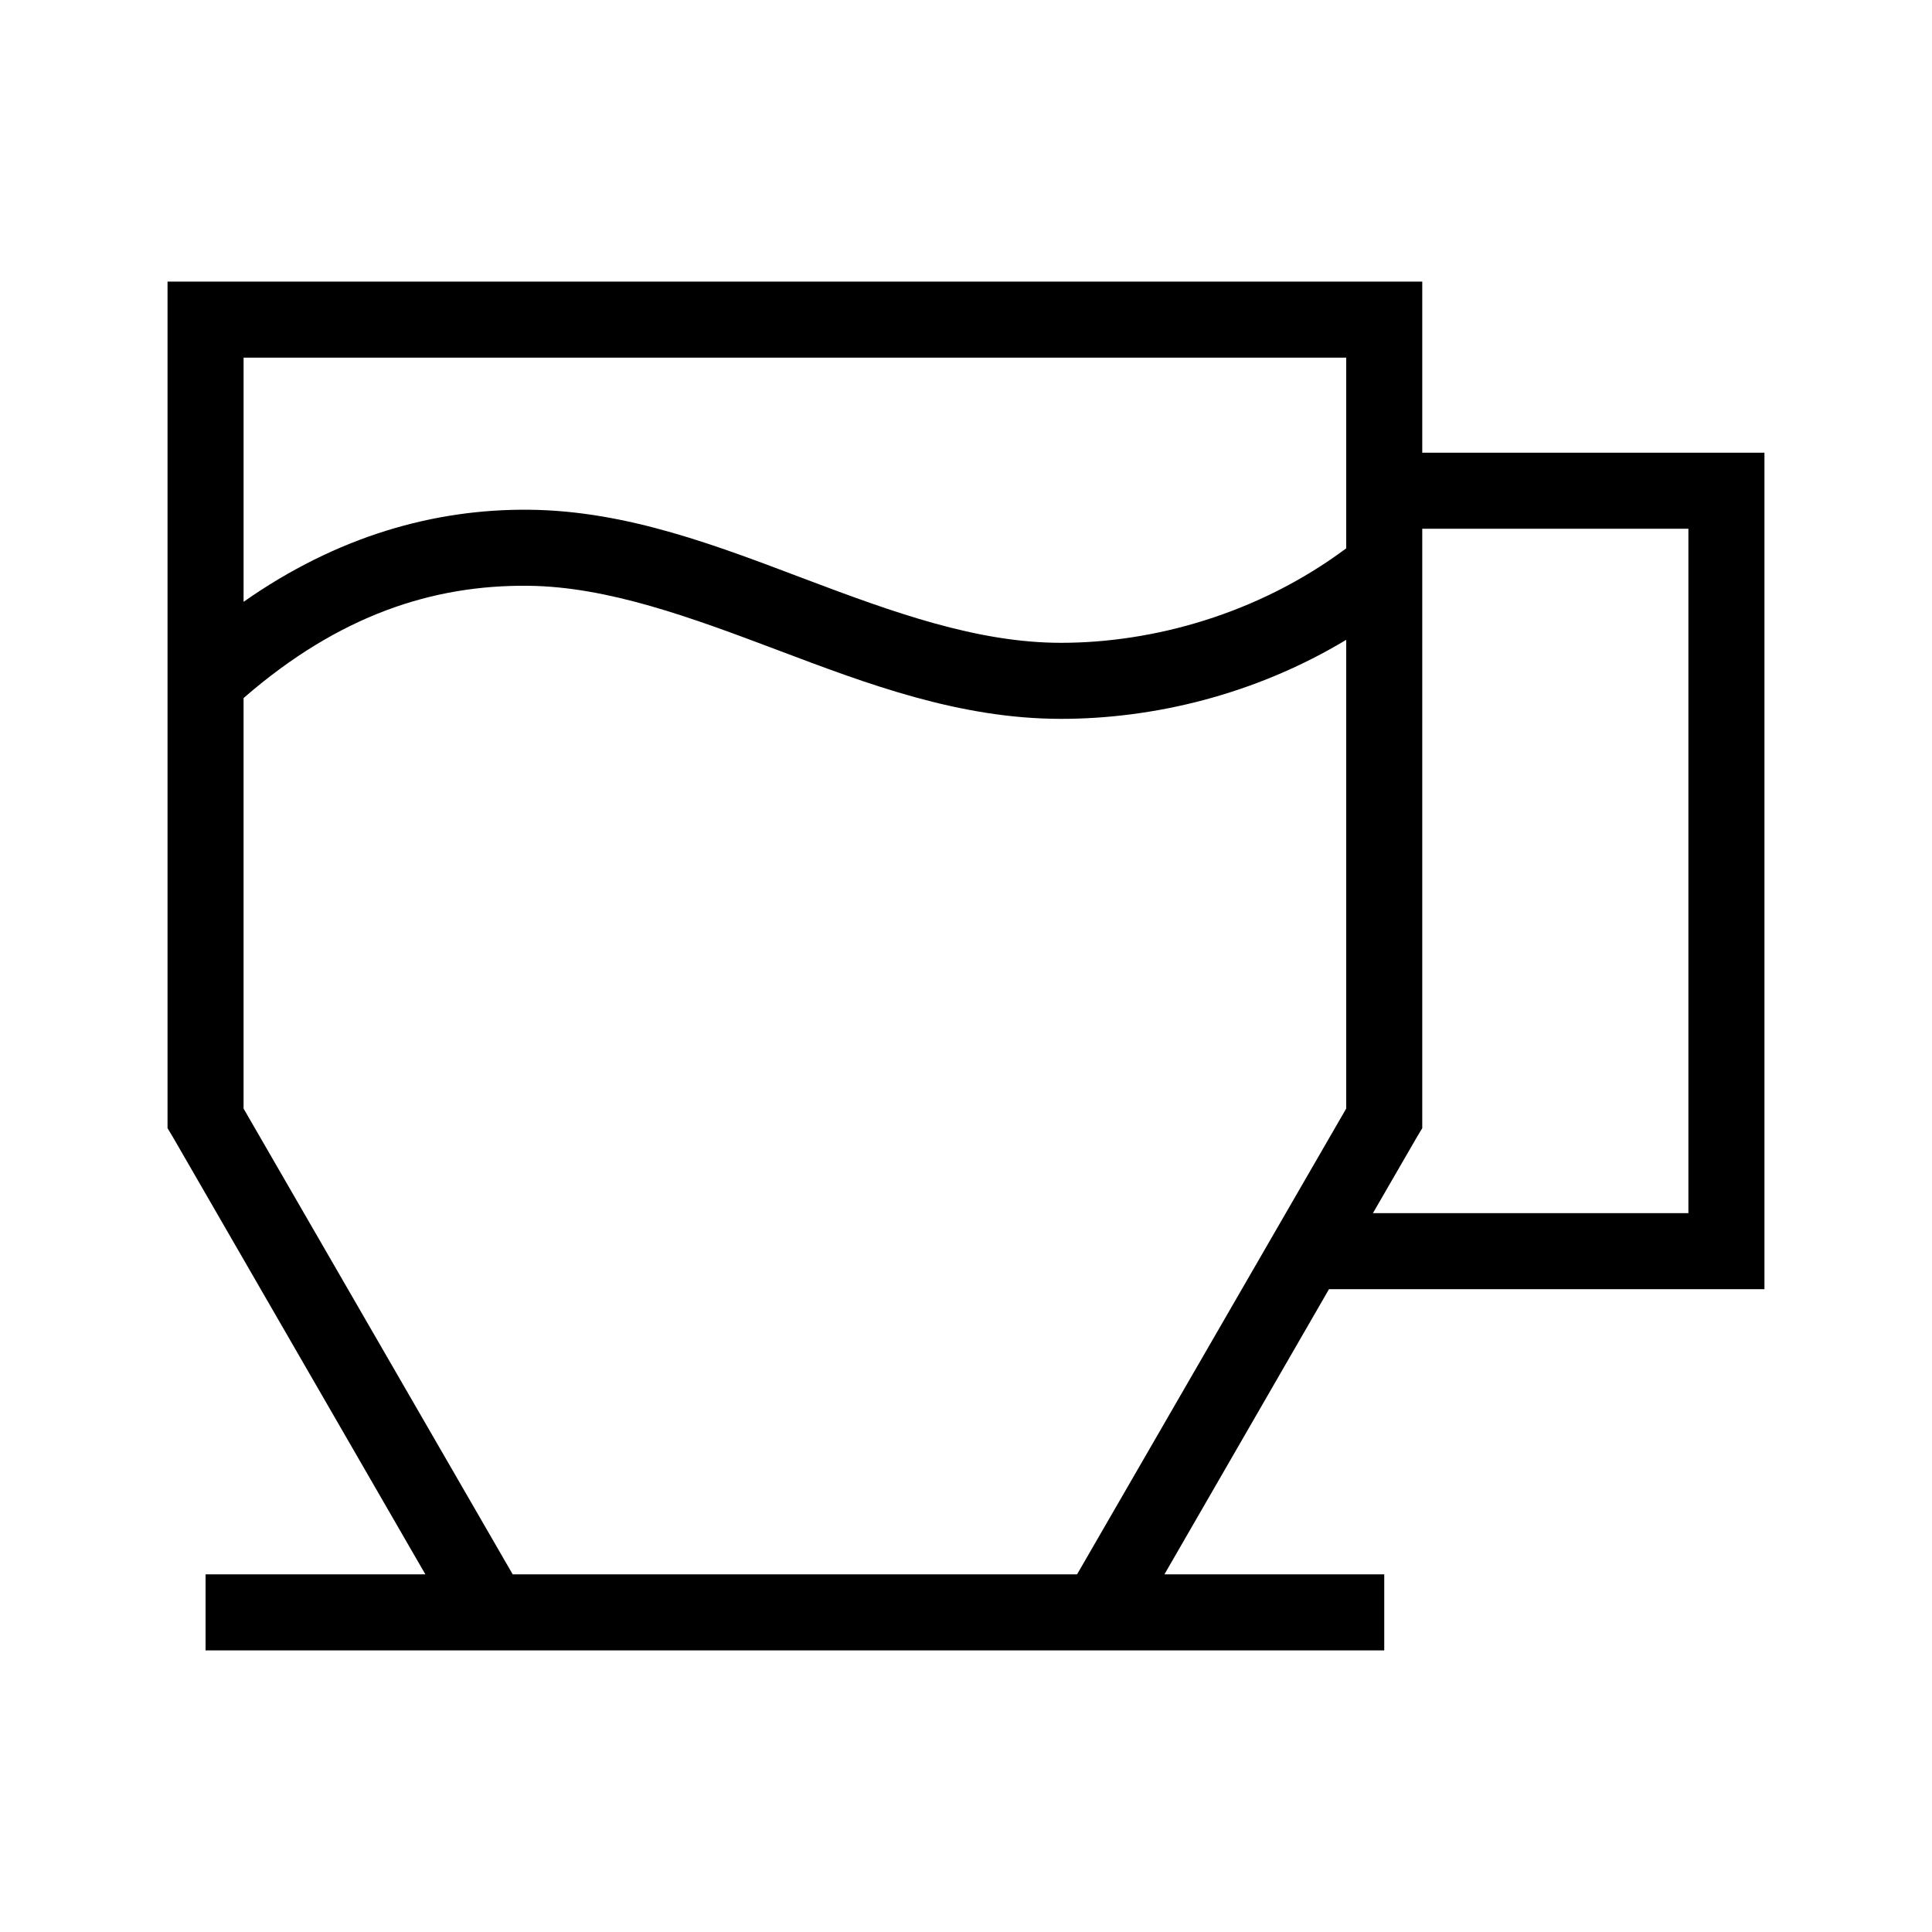 <?xml version="1.0" encoding="UTF-8"?>
<!-- The Best Svg Icon site in the world: iconSvg.co, Visit us! https://iconsvg.co -->
<svg fill="#000000" width="800px" height="800px" version="1.1" viewBox="144 144 512 512" xmlns="http://www.w3.org/2000/svg">
 <path d="m188.4 218.63v224.35l1.418 2.359 66.91 115.88h-58.25v20.152h312.36v-20.152h-58.254l43.613-75.574h115.4v-221.68h-90.684v-45.34zm20.152 20.152h292.21v50.535c-23.547 17.547-51.426 25.035-75.574 25.035-22.27 0-44.535-8.105-67.699-16.848-23.164-8.742-47.145-18.152-73.207-18.418-25.195-0.262-50.949 7.016-75.73 24.402zm312.36 45.34h70.531v181.37h-83.602l11.652-20.152 1.418-2.359zm-236.95 15.117c21.184 0.215 43.203 8.391 66.441 17.16 23.238 8.77 47.77 18.105 74.781 18.105 24.227 0 51.16-6.258 75.574-20.941v124.22l-71.32 123.43h-149.57l-71.32-123.43v-108.79c25.379-22.074 50.293-30.016 75.414-29.754z"/>
</svg>